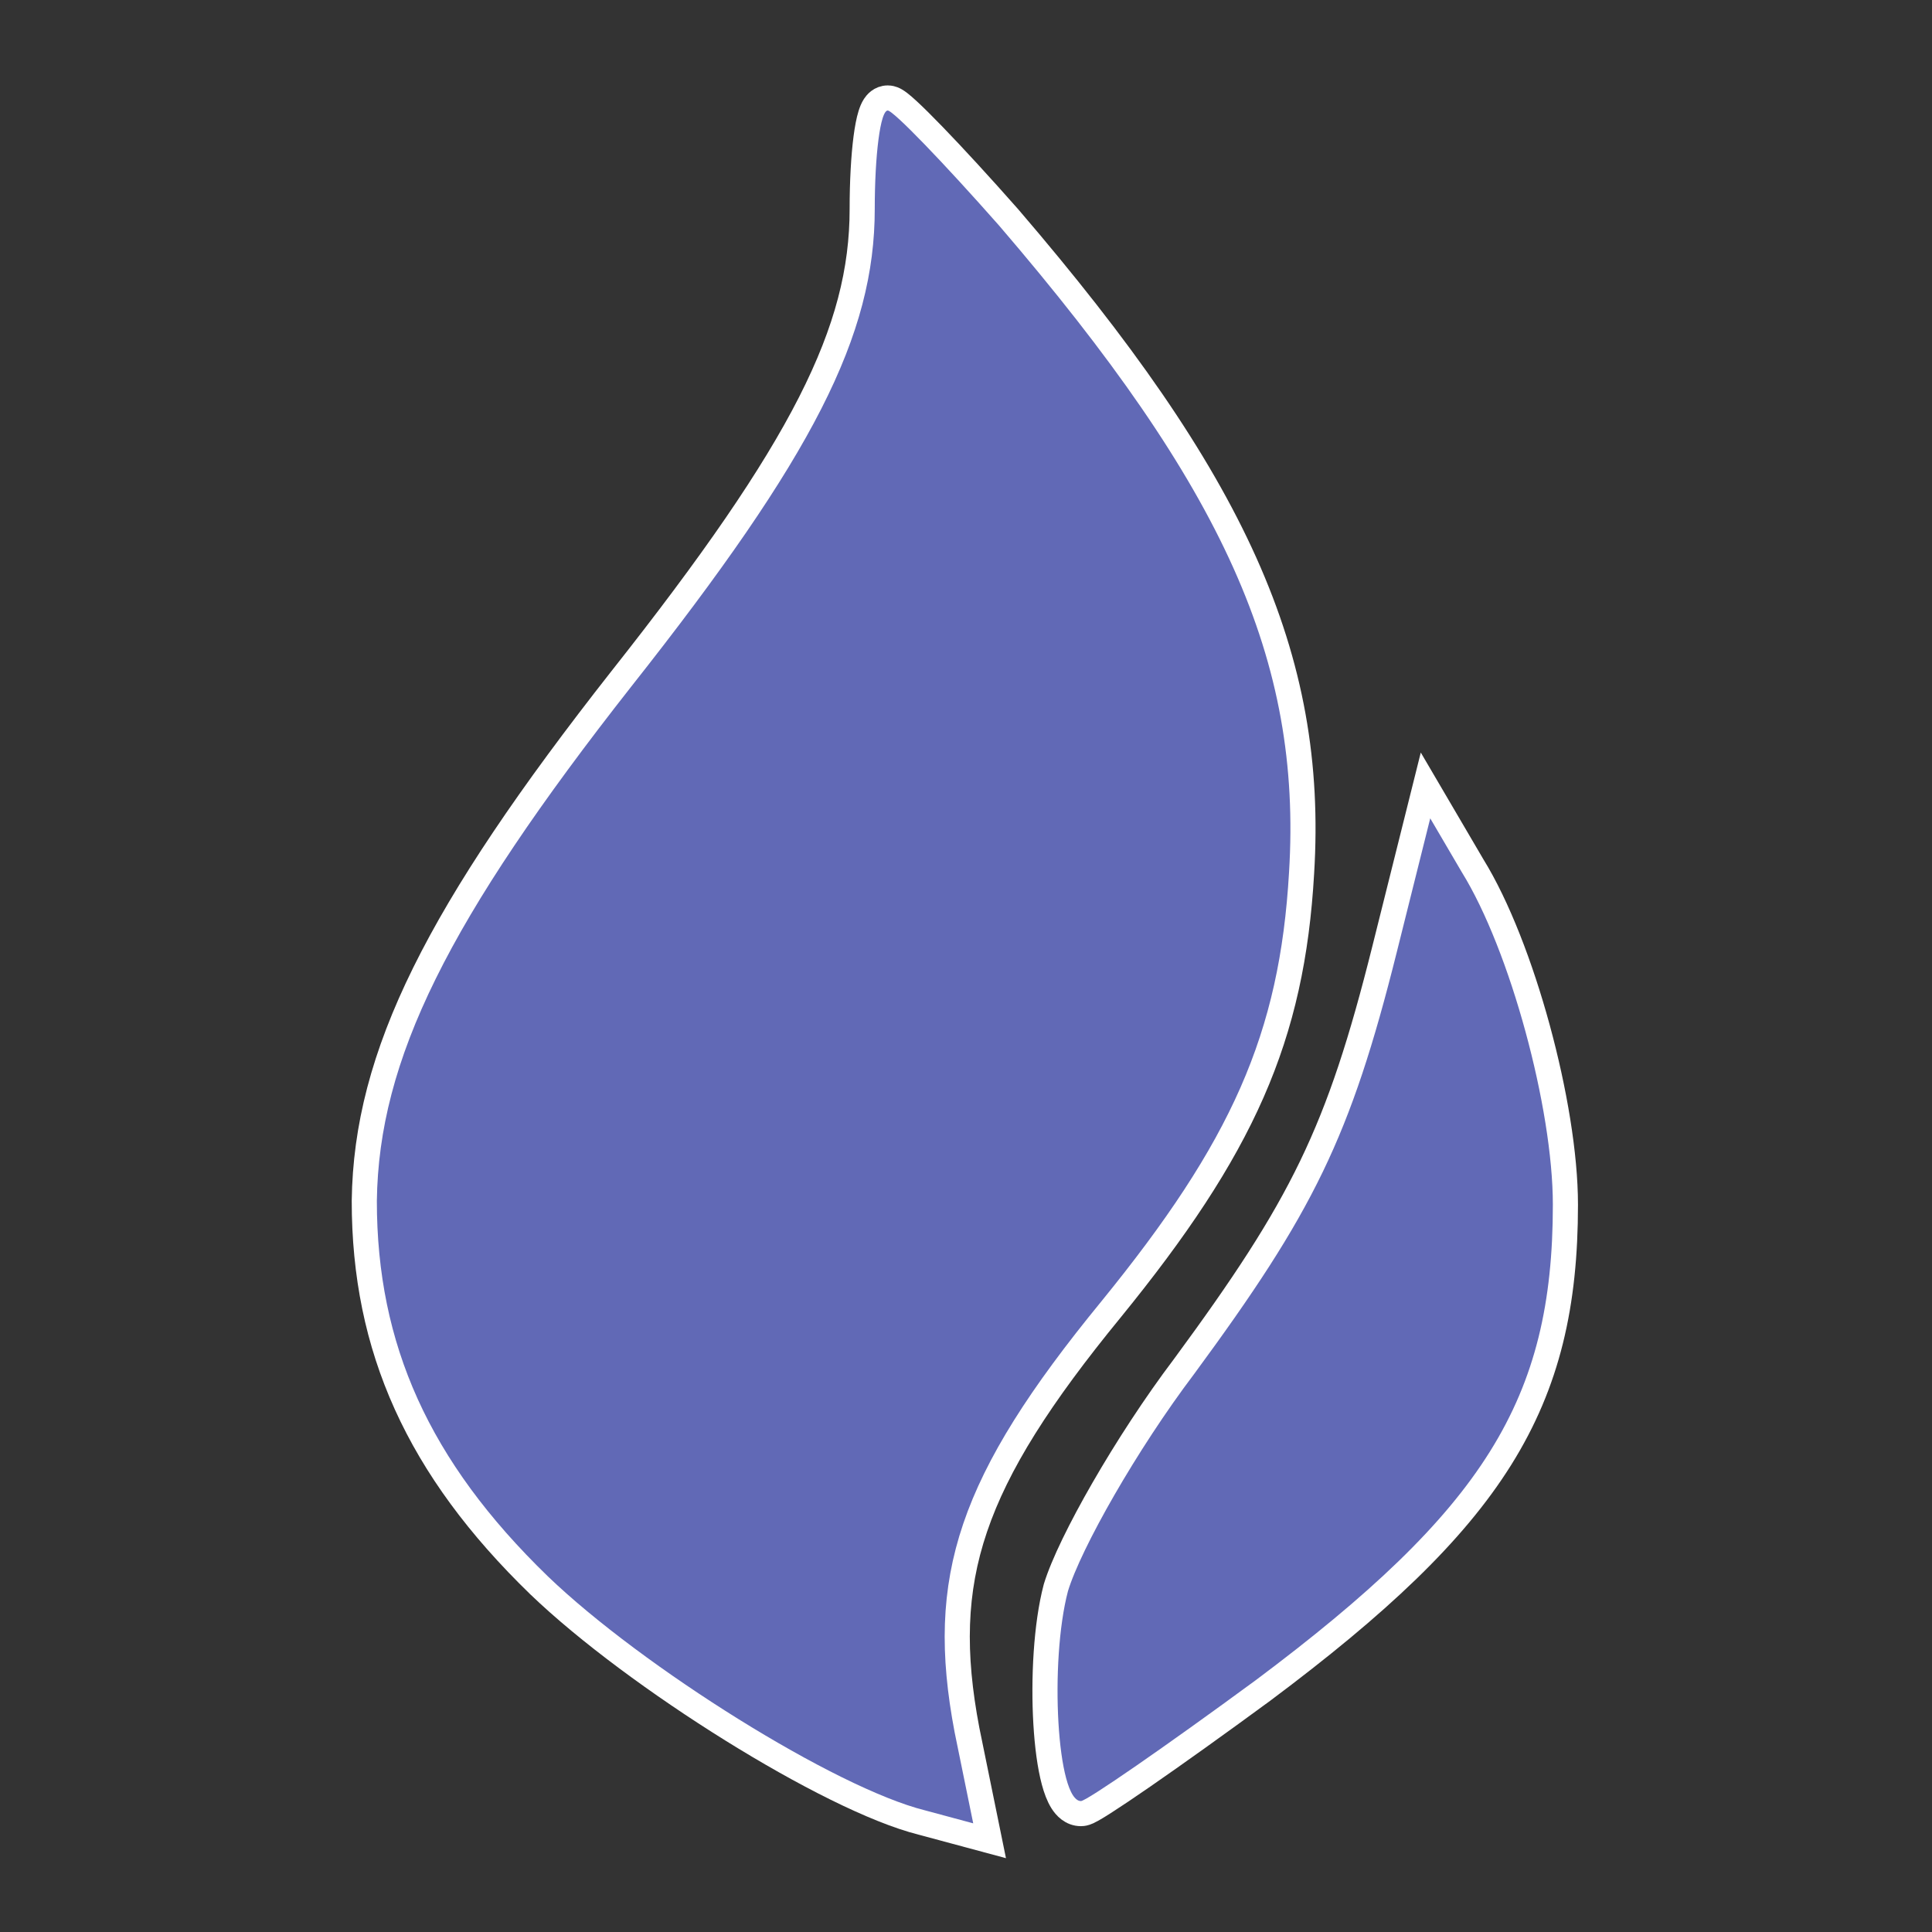 <svg width="769" height="769" viewBox="0 0 769 769" fill="none" xmlns="http://www.w3.org/2000/svg">
<rect x="0" y="0" width="769" height="769" fill="#333333" stroke="none"/>
<path d="M247.376 270.132L247.381 270.126L247.385 270.121C319.87 178.412 343.179 131.573 343.179 83.189C343.179 72.327 343.739 62.303 344.7 54.91C345.175 51.25 345.774 48.028 346.526 45.618C346.891 44.449 347.383 43.166 348.095 42.073C348.651 41.221 350.314 39 353.355 39C354.303 39 355.048 39.254 355.415 39.395C355.839 39.559 356.202 39.751 356.474 39.908C357.018 40.221 357.553 40.604 358.033 40.972C359.011 41.723 360.188 42.748 361.494 43.953C364.128 46.382 367.601 49.834 371.647 54.019C379.755 62.407 390.346 73.926 401.473 86.536L401.496 86.562L401.518 86.588C491.324 191.231 523.364 261.255 518.073 347.461C516.196 380.099 510.361 407.503 498.34 434.856C486.347 462.147 468.292 489.162 442.272 521.127L442.268 521.133L442.263 521.139C413.915 555.743 396.807 582.545 388.131 608.122C379.517 633.52 379.087 658.107 384.882 688.549L392.27 724.748L393.889 732.681L386.071 730.576L366.888 725.412C348.324 720.759 319.68 706.162 291.279 688.493C262.734 670.735 233.765 649.453 214.568 631.01L214.56 631.003L214.553 630.996C166.386 584.337 145 536.503 145 478.041V478.008L145 477.976C145.763 419.991 174.1 363.386 247.376 270.132Z" fill="#6169B6" stroke="white" stroke-width="10"/>
<path d="M420.249 632.048L420.273 631.955L420.301 631.864C423.066 622.779 430.156 608.313 439.239 592.558C448.381 576.7 459.763 559.158 471.36 543.818C494.961 511.737 510.266 488.562 521.983 464.313C533.692 440.078 541.913 414.574 551.12 377.746L564.431 324.507L567.401 312.627L573.595 323.191L586.136 344.583C596.095 360.689 605.295 384.657 612.003 409.253C618.725 433.896 623.087 459.691 623.087 479.52C623.087 519.01 616.108 550.313 597.276 580.422C578.564 610.342 548.377 638.703 502.766 672.817L502.749 672.829L502.731 672.842C484.586 686.172 467.723 698.217 455.103 706.939C448.798 711.296 443.52 714.847 439.658 717.32C437.735 718.551 436.107 719.551 434.853 720.257C434.235 720.606 433.63 720.927 433.085 721.176C432.816 721.299 432.484 721.44 432.125 721.559C431.869 721.644 431.153 721.875 430.261 721.875C426.405 721.875 424 719.103 422.74 717.096C421.367 714.909 420.336 712.081 419.527 709.067C417.888 702.962 416.821 694.773 416.303 685.926C415.27 668.266 416.367 646.798 420.249 632.048Z" fill="#6169B6" stroke="white" stroke-width="10"/>
</svg>
